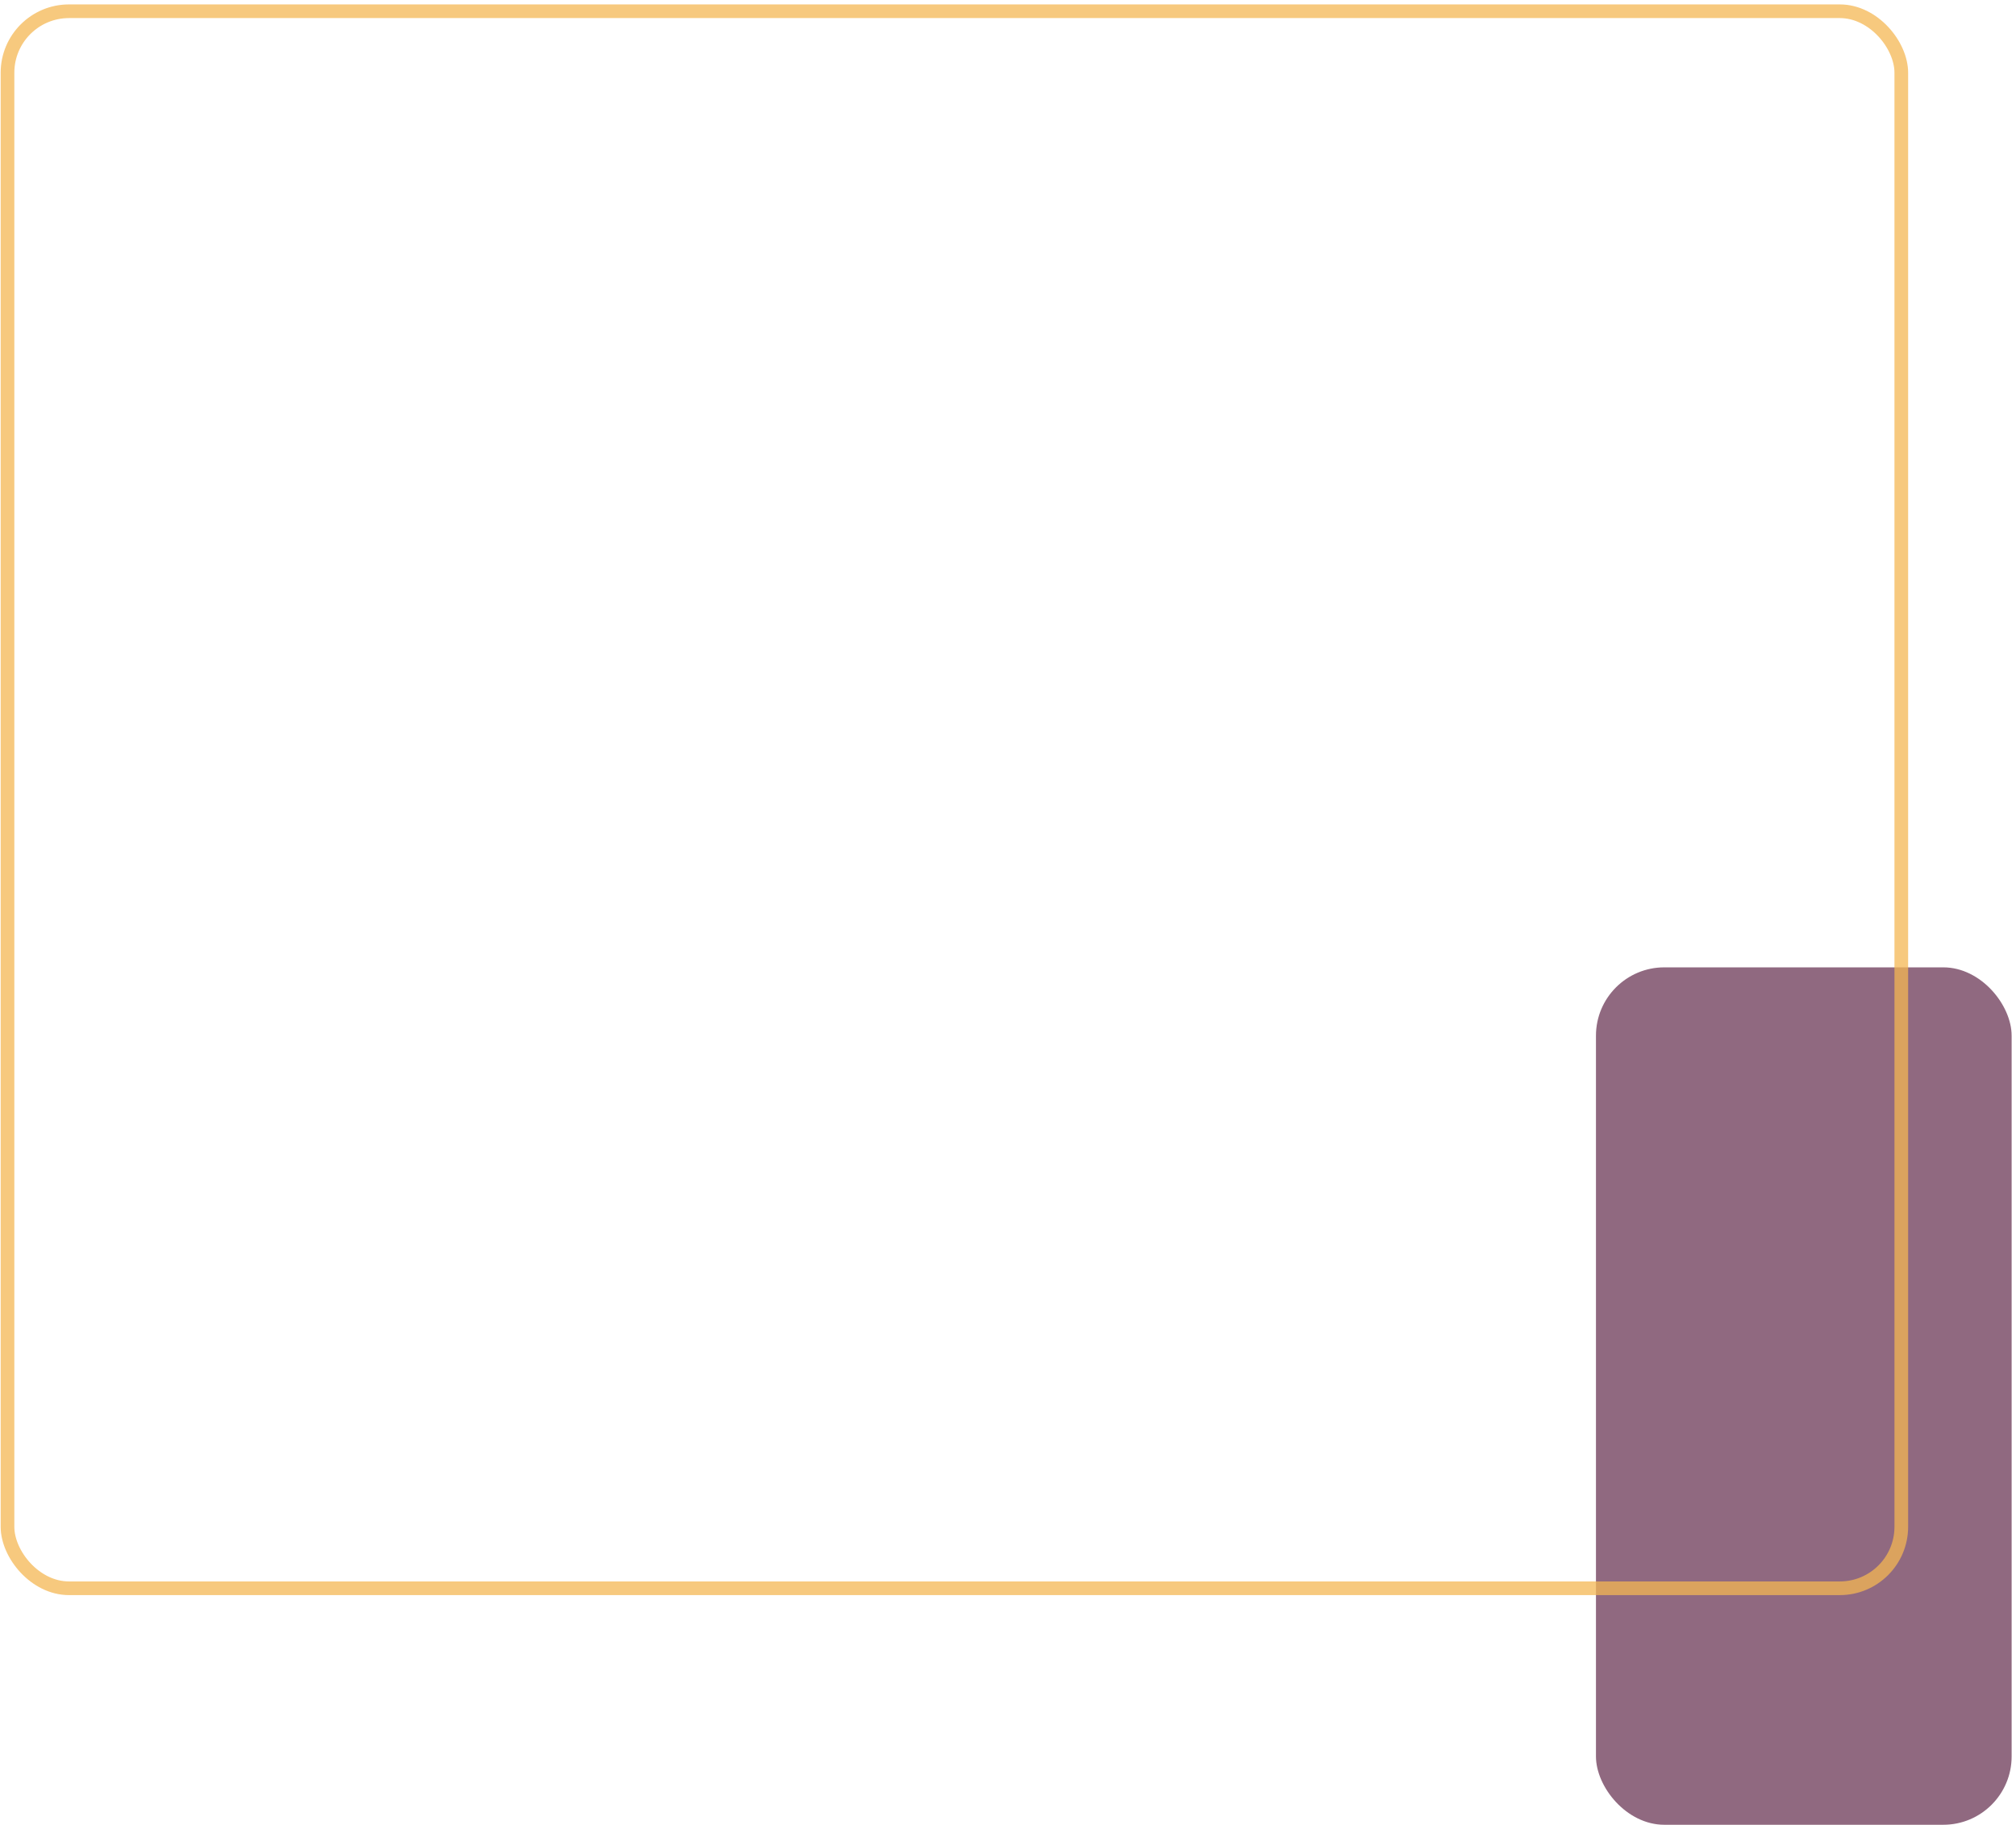 <?xml version="1.0" encoding="UTF-8"?> <svg xmlns="http://www.w3.org/2000/svg" width="295" height="267" viewBox="0 0 295 267" fill="none"><rect opacity="0.75" x="294.361" y="267" width="60.825" height="125.457" rx="10" transform="rotate(-180 294.361 267)" fill="#6B3756"></rect><rect opacity="0.75" x="278.216" y="232.396" width="277.119" height="230.751" rx="9" transform="rotate(-180 278.216 232.396)" stroke="#F4B753" stroke-width="2"></rect></svg> 